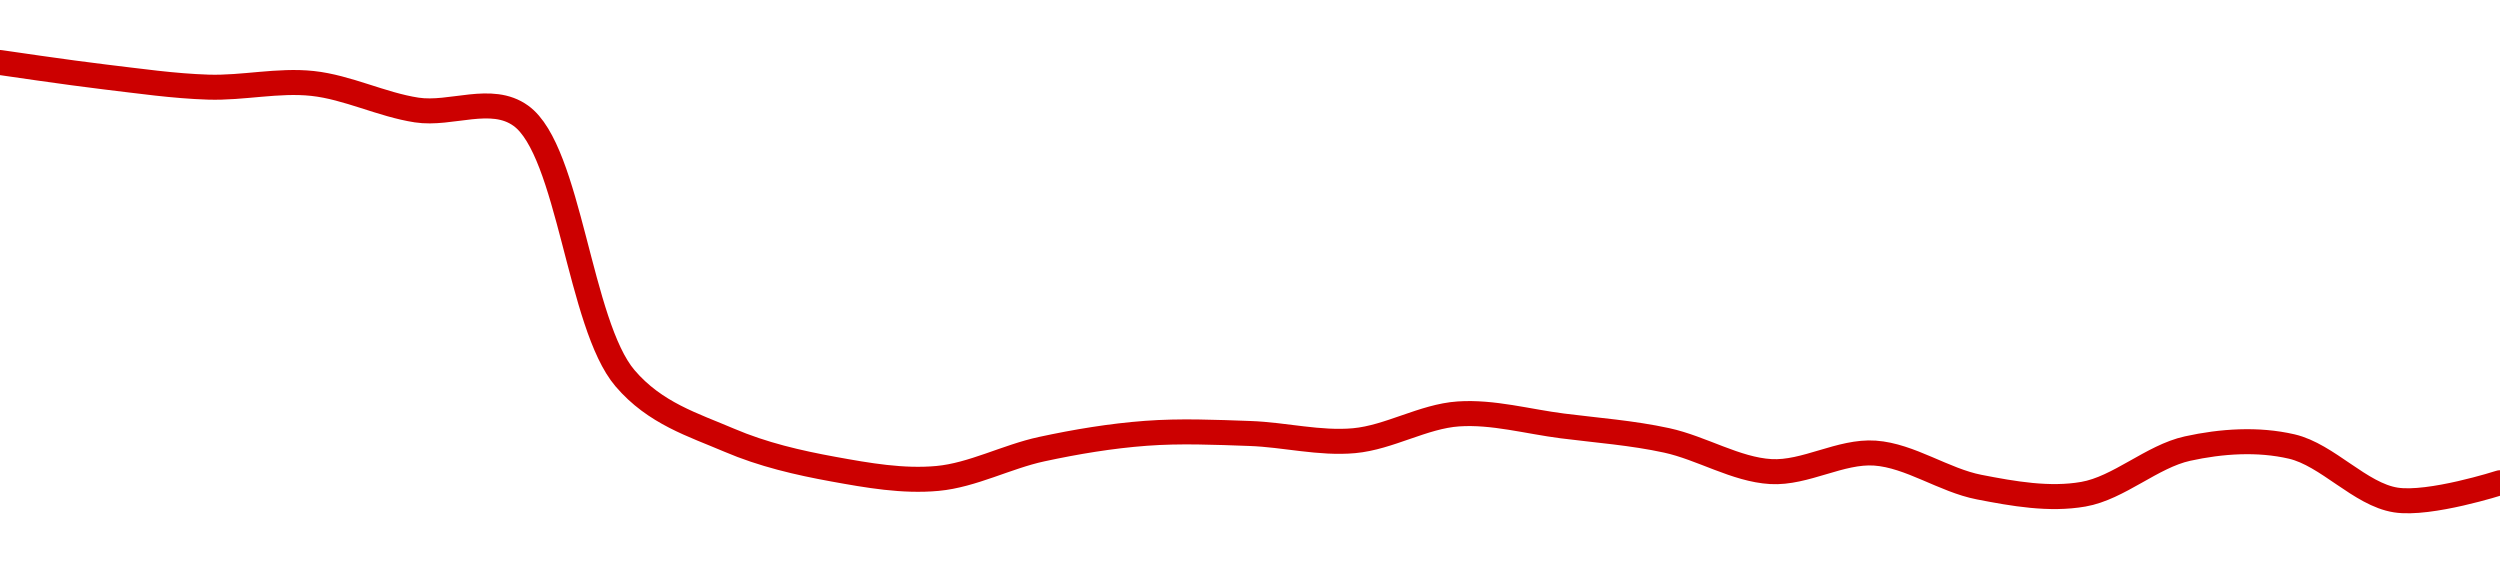 <!-- series1d: [0.350263,0.349932,0.349695,0.34978,0.349168,0.349036,0.342986,0.341558,0.34089,0.340676,0.341351,0.341716,0.341712,0.341546,0.342163,0.341886,0.341553,0.340834,0.34126,0.340476,0.340312,0.341364,0.341412,0.340179,0.340577] -->

<svg width="200" height="45" viewBox="0 0 200 45" xmlns="http://www.w3.org/2000/svg">
  <defs>
    <linearGradient id="grad-area" x1="0" y1="0" x2="0" y2="1">
      <stop offset="0%" stop-color="rgba(255,82,82,.2)" />
      <stop offset="100%" stop-color="rgba(0,0,0,0)" />
    </linearGradient>
  </defs>

  <path d="M0,5C0,5,5.552,5.82,8.333,6.149C11.108,6.477,13.886,6.884,16.667,6.971C19.442,7.059,22.243,6.38,25,6.676C27.8,6.977,30.534,8.371,33.333,8.801C36.091,9.224,39.301,7.555,41.667,9.259C45.559,12.061,46.339,25.963,50,30.257C52.399,33.071,55.472,33.99,58.333,35.214C61.036,36.369,63.865,37.022,66.667,37.532C69.422,38.034,72.245,38.531,75,38.275C77.802,38.015,80.537,36.535,83.333,35.932C86.093,35.337,88.881,34.874,91.667,34.665C94.437,34.458,97.224,34.581,100,34.679C102.779,34.777,105.576,35.508,108.333,35.255C111.132,34.999,113.871,33.305,116.667,33.114C119.427,32.925,122.224,33.723,125,34.075C127.78,34.428,130.578,34.631,133.333,35.231C136.135,35.841,138.87,37.565,141.667,37.727C144.426,37.886,147.246,36.055,150,36.248C152.803,36.445,155.521,38.423,158.333,38.969C161.078,39.503,163.946,40.012,166.667,39.538C169.506,39.044,172.159,36.512,175,35.887C177.72,35.289,180.632,35.096,183.333,35.72C186.197,36.383,188.813,39.554,191.667,40C194.376,40.424,200,38.619,200,38.619"
        fill="none"
        stroke="#CC0000"
        stroke-width="2"
        stroke-linejoin="round"
        stroke-linecap="round"
        />
</svg>